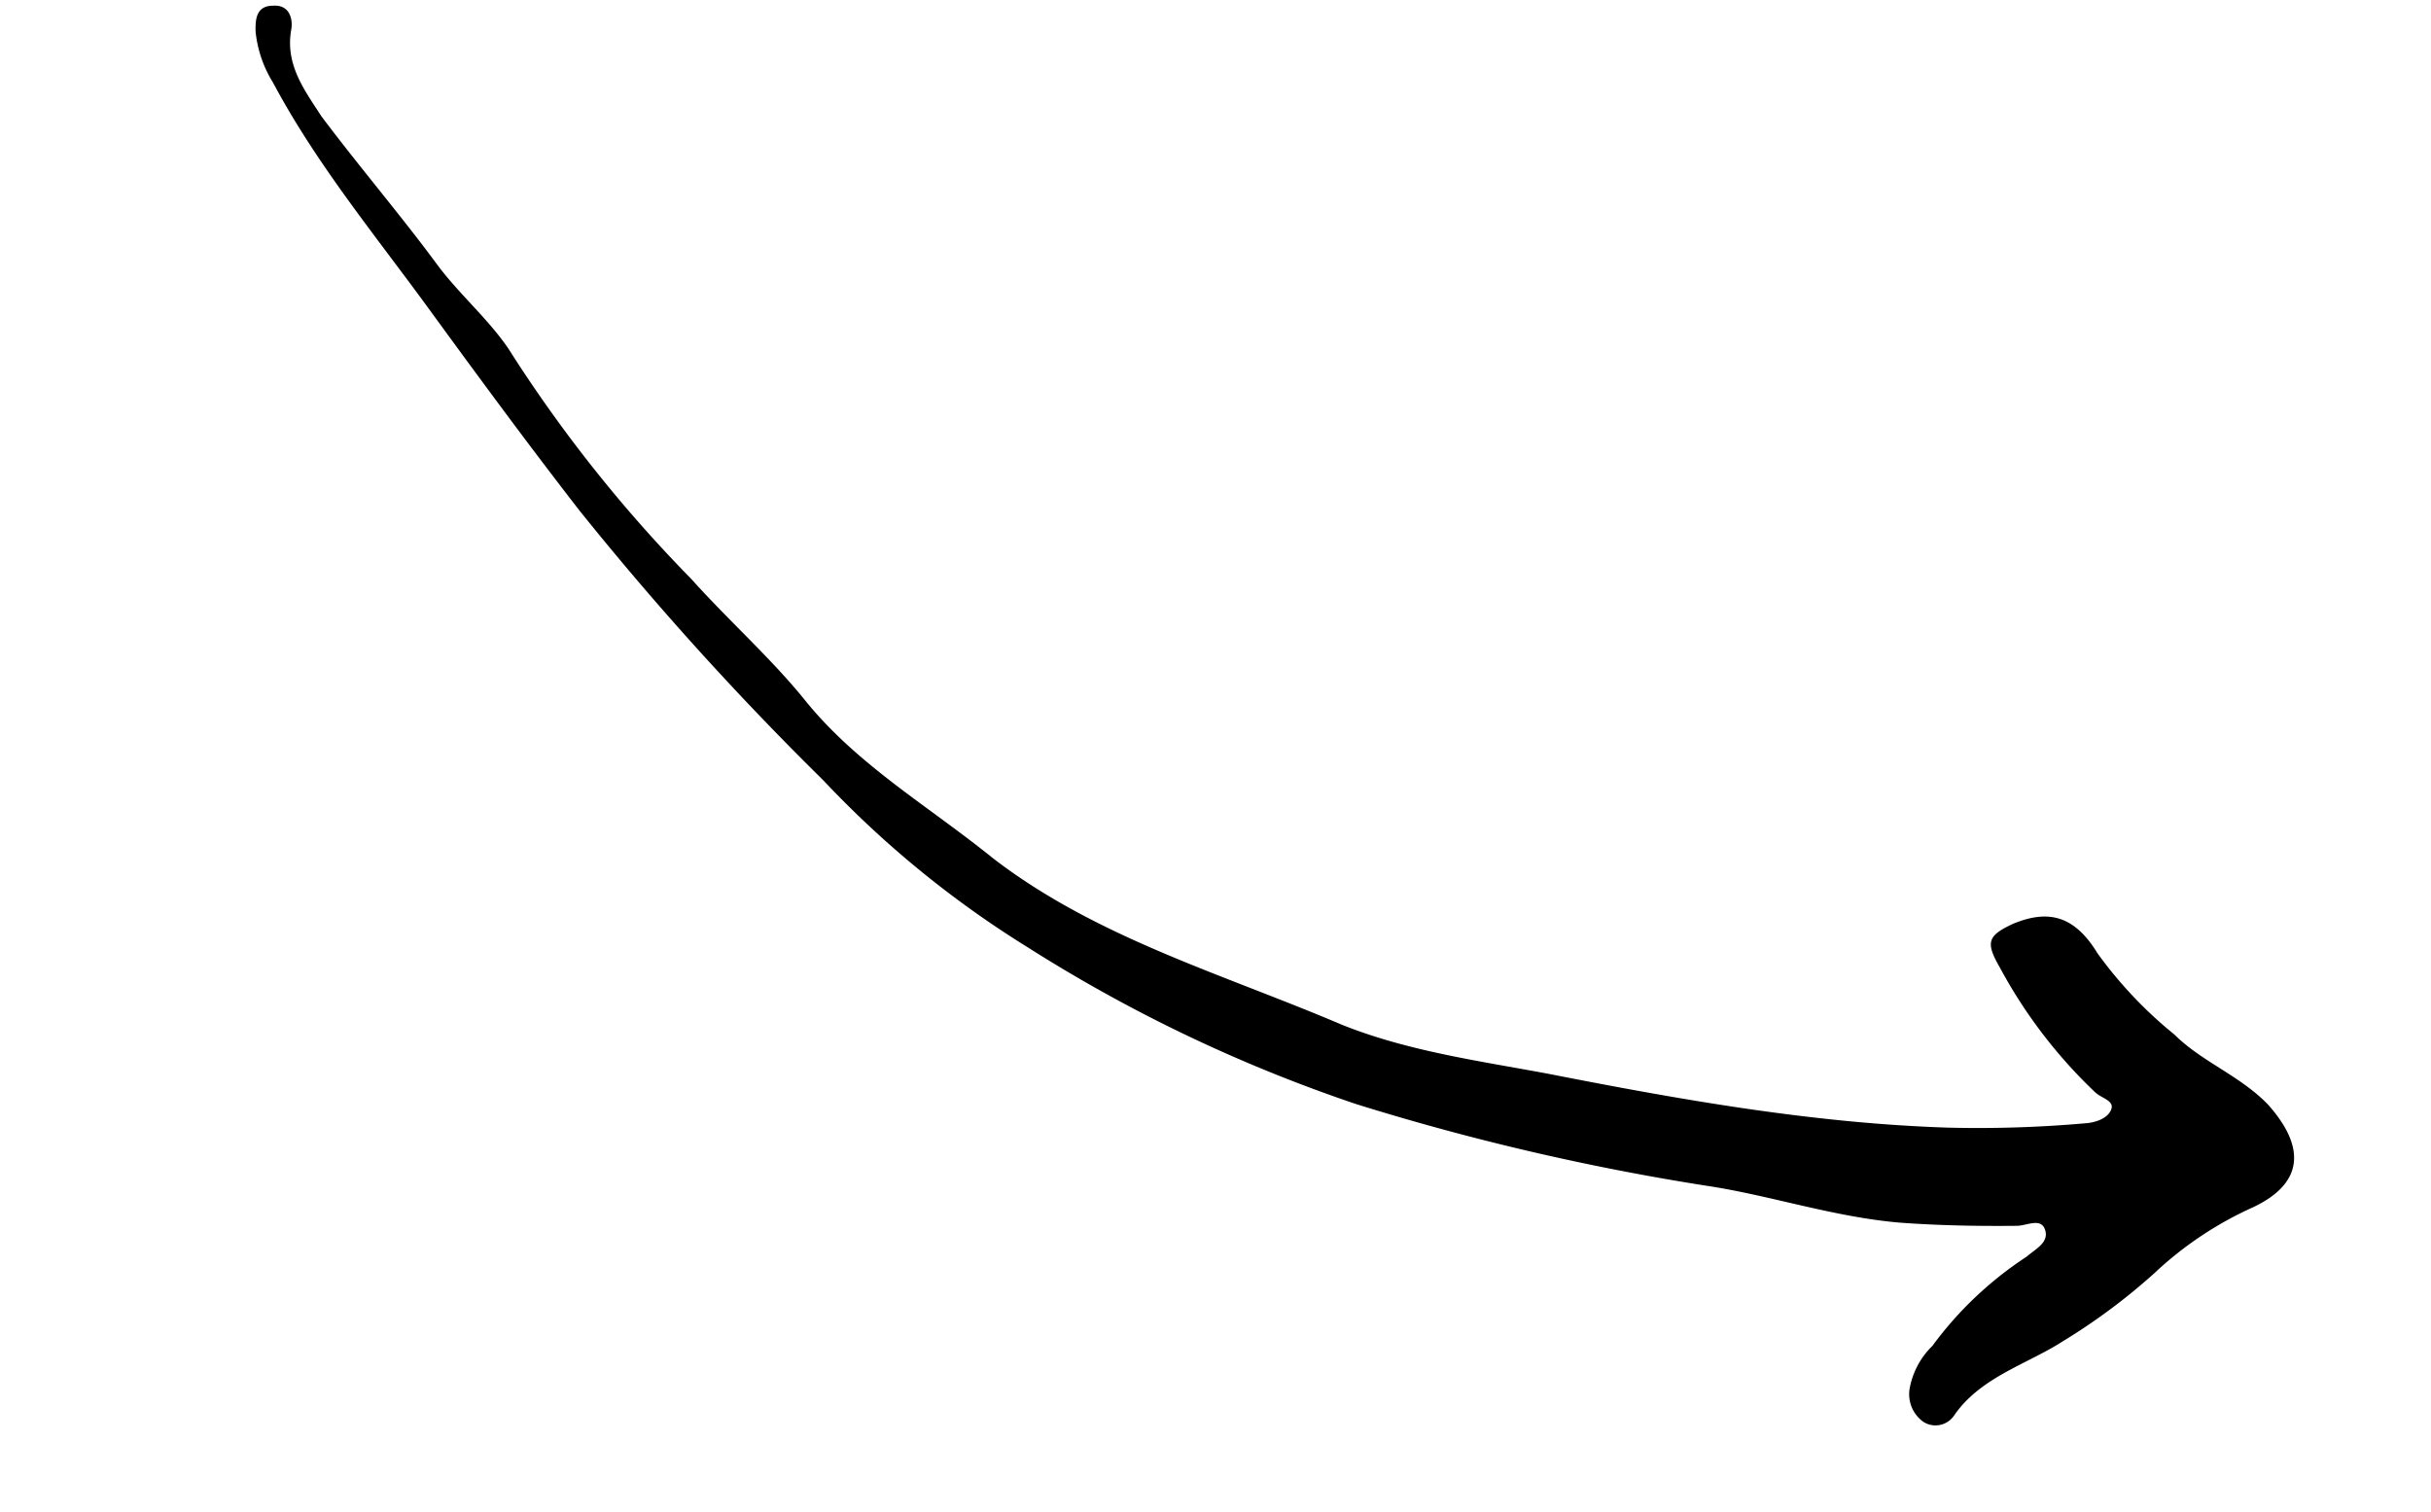 <svg xmlns="http://www.w3.org/2000/svg" width="151.758" height="94.365" viewBox="0 0 151.758 94.365">
  <path id="Trazado_84" data-name="Trazado 84" d="M635.886,108.874c-4.282-3.846-9.217-6.749-13.861-9.87-4.427-2.975-8.781-5.878-13.281-8.709a194.885,194.885,0,0,0-20.03-10.6,63.248,63.248,0,0,0-15.6-5.443,94.514,94.514,0,0,0-22.57-2.177,153.074,153.074,0,0,0-22.28,2.685c-3.919.8-8.055.871-12.119,1.959-2.322.653-4.645,1.451-6.967,2.322-.581.218-1.234,1.016-1.742.363s.145-1.306.508-1.959a22.721,22.721,0,0,0,3.629-7.257,4.933,4.933,0,0,0,.435-2.9,2.119,2.119,0,0,0-1.524-1.742,1.4,1.4,0,0,0-1.669,1.016c-.726,2.83-3.193,4.572-4.79,6.677a38.348,38.348,0,0,0-3.919,5.951,22.363,22.363,0,0,1-4.354,5.951c-2.54,2.54-1.814,4.717,1.306,6.386,2.25,1.089,4.79,1.089,6.967,2.1a26.433,26.433,0,0,1,6.241,3.121c2.177,1.742,3.846,1.524,5.588-.073,1.234-1.234,1.234-1.669-.145-2.83a30.936,30.936,0,0,0-8.273-5.3c-.508-.218-1.306-.073-1.306-.653,0-.653.726-1.161,1.234-1.379a76.239,76.239,0,0,1,7.983-3.193c7.983-2.613,16.256-4.064,24.6-5.37,4.354-.726,8.709-1.669,13.136-1.524,8.055.435,16.256-.145,24.021,2.322,4.862,1.669,9.8,2.54,14.224,5.153,2.976,1.814,6.314,3.121,9.434,4.79A87.386,87.386,0,0,1,616,97.988c1.814,1.451,4.209,2.322,6.241,3.629,3.266,2.177,6.749,4.137,10.088,6.314,1.524,1.161,3.266,2.25,3.629,4.5.145.653.653,1.379,1.6.943.944-.363.726-1.161.436-1.887A7.449,7.449,0,0,0,635.886,108.874Z" transform="translate(577.344 324.951) rotate(-160)"/>
</svg>
